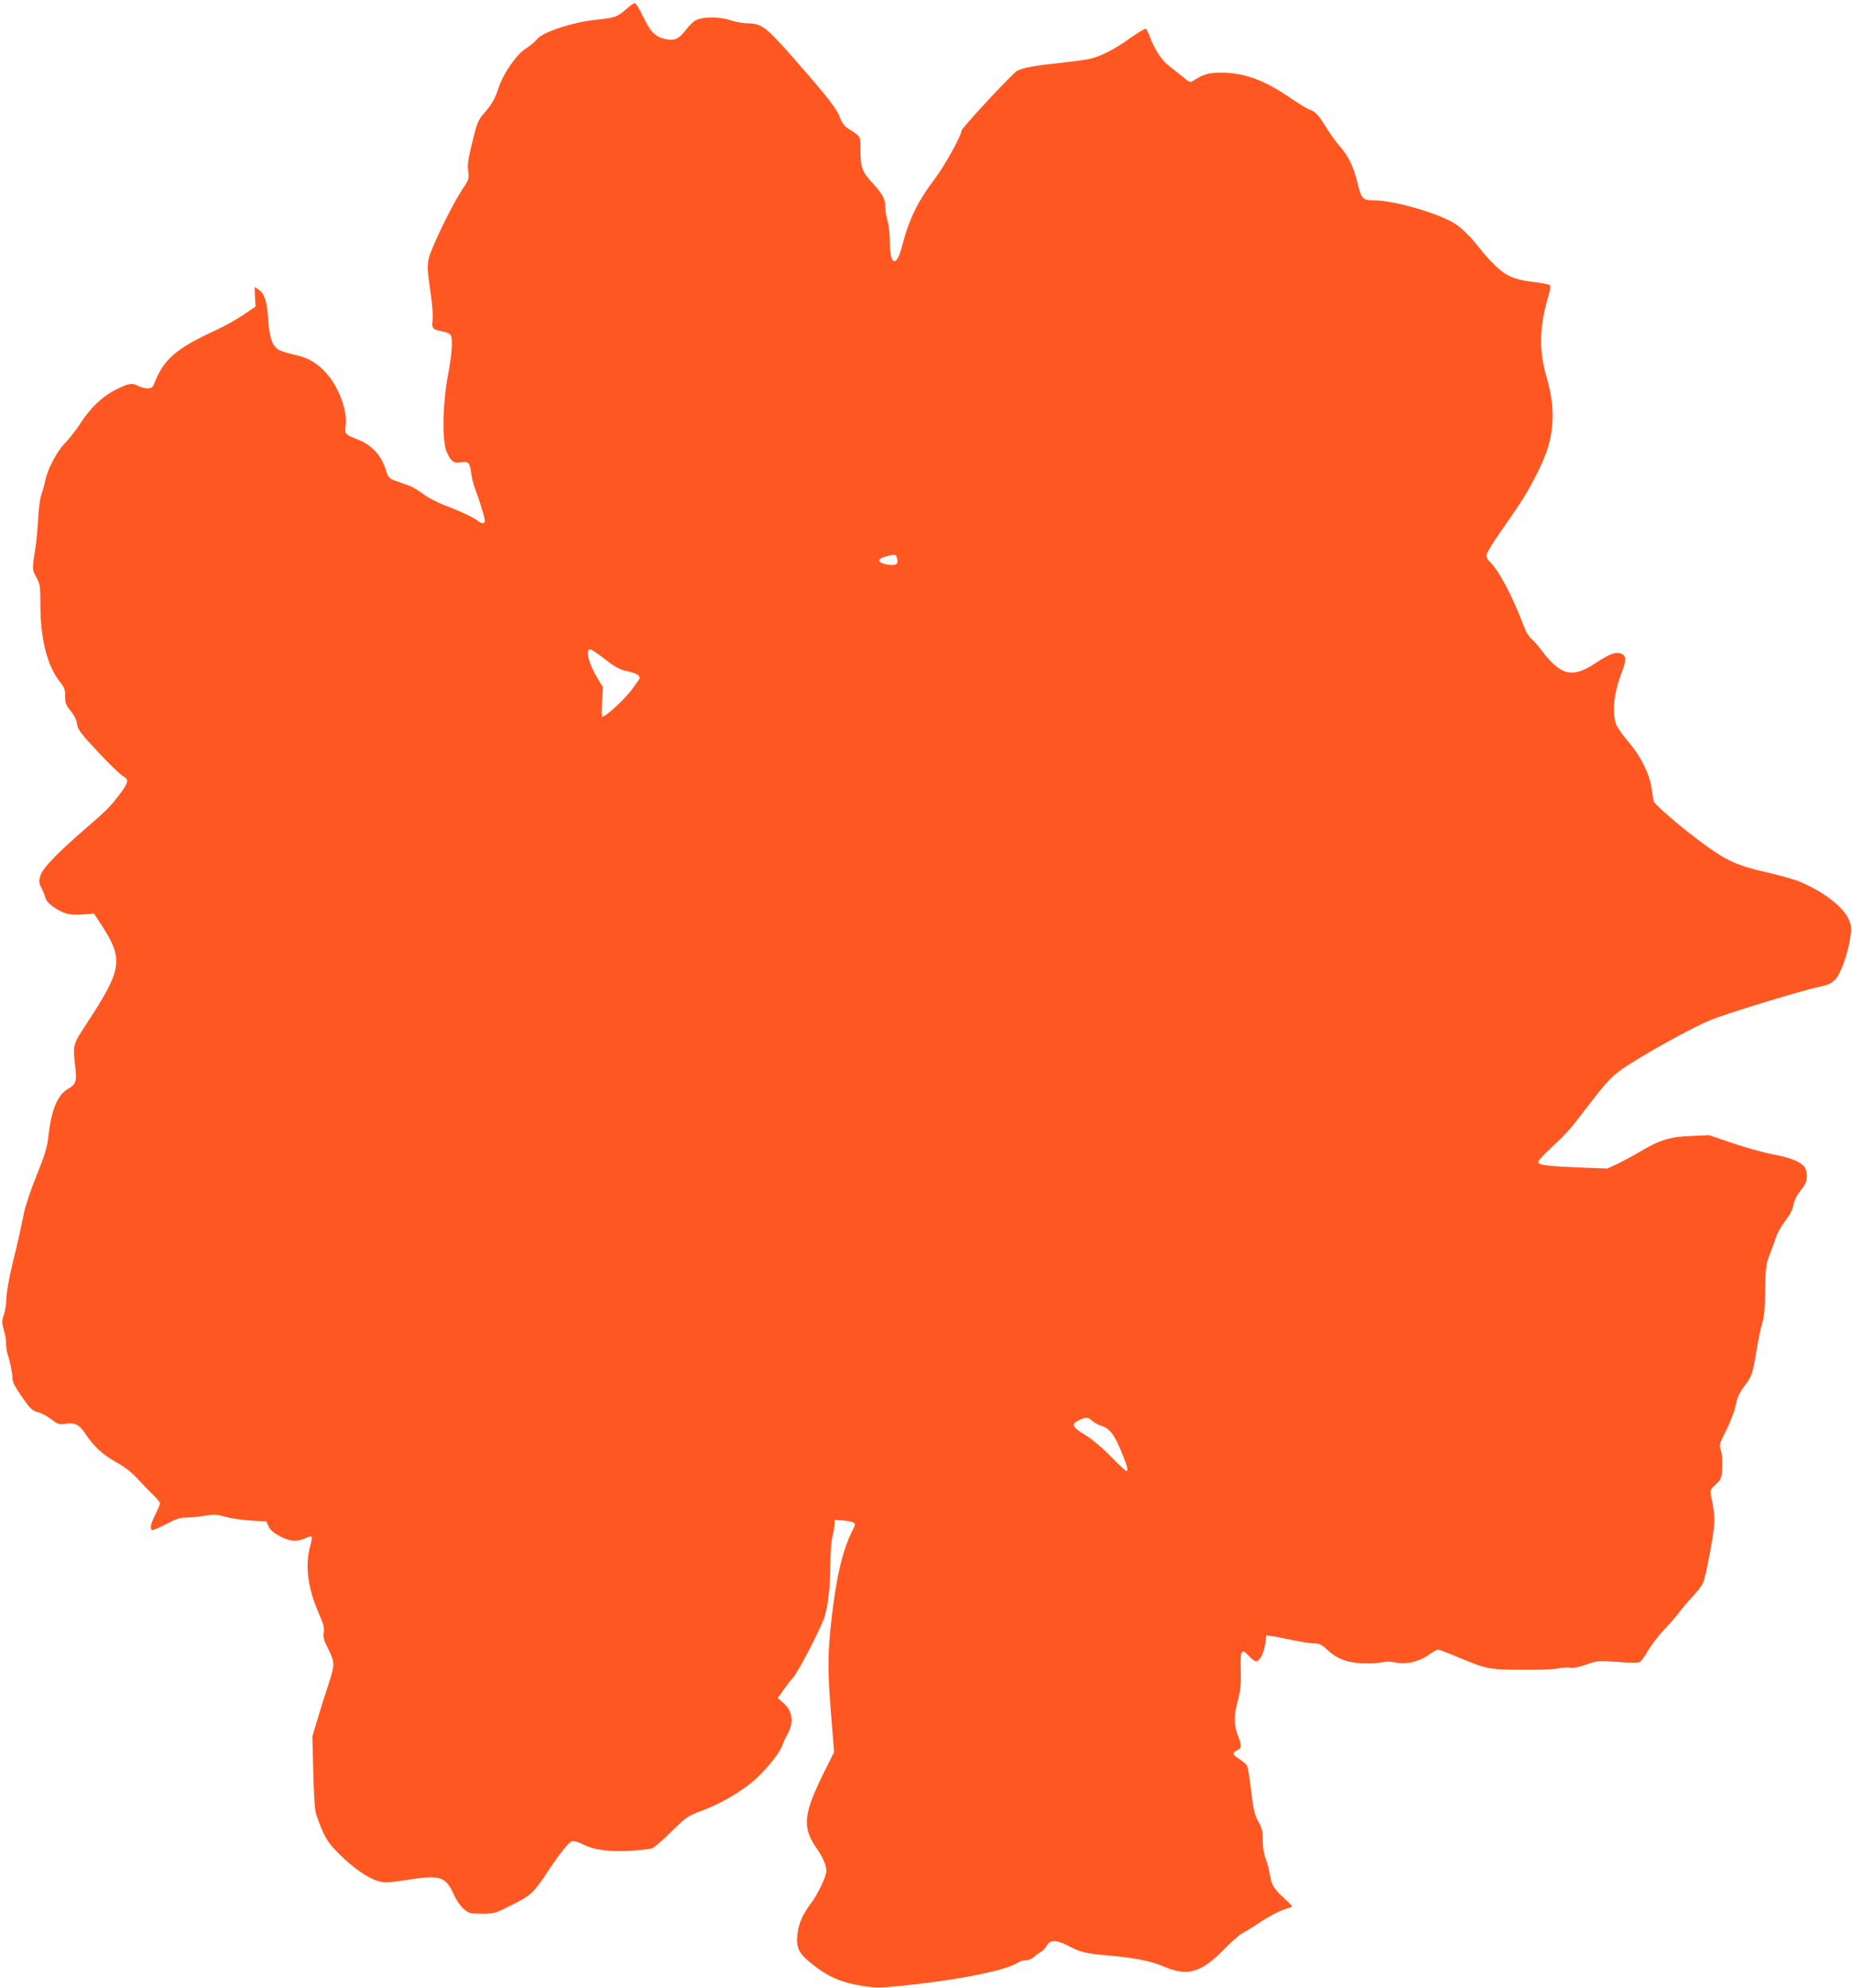 <?xml version="1.0" standalone="no"?>
<!DOCTYPE svg PUBLIC "-//W3C//DTD SVG 20010904//EN"
 "http://www.w3.org/TR/2001/REC-SVG-20010904/DTD/svg10.dtd">
<svg version="1.0" xmlns="http://www.w3.org/2000/svg"
 width="1193pt" height="1280pt" viewBox="0 0 1193 1280"
 preserveAspectRatio="xMidYMid meet">
<g transform="translate(0,1280) scale(0.1,-0.1)"
fill="#ff5722" stroke="none">
<path d="M4031 12741 c-55 -50 -73 -56 -201 -69 -141 -15 -334 -78 -370 -122
-14 -17 -47 -45 -75 -63 -62 -40 -145 -160 -176 -255 -23 -71 -41 -102 -99
-169 -31 -36 -41 -60 -69 -177 -27 -108 -32 -146 -27 -187 7 -50 5 -55 -39
-121 -67 -101 -201 -378 -215 -443 -10 -47 -8 -79 10 -203 13 -90 19 -165 15
-194 -7 -52 0 -59 64 -72 19 -3 40 -11 48 -17 20 -18 16 -111 -12 -260 -36
-187 -40 -432 -9 -499 28 -62 46 -74 93 -66 48 7 56 -2 65 -74 4 -30 16 -75
26 -100 10 -25 29 -82 43 -128 21 -70 23 -84 11 -89 -8 -3 -22 1 -32 10 -26
22 -109 62 -211 101 -51 19 -115 52 -144 74 -29 22 -70 47 -92 55 -22 8 -61
22 -87 31 -45 17 -48 20 -69 84 -28 85 -89 148 -174 182 -85 33 -87 36 -80 89
12 85 -32 218 -101 310 -61 81 -131 127 -223 146 -40 9 -87 23 -103 31 -44 23
-65 81 -72 204 -7 112 -24 162 -64 188 l-23 15 3 -63 3 -64 -80 -54 c-44 -30
-123 -74 -176 -98 -249 -114 -335 -186 -393 -336 -13 -33 -19 -38 -48 -38 -18
1 -44 7 -58 15 -38 22 -61 18 -141 -22 -89 -44 -168 -119 -235 -224 -27 -41
-69 -95 -94 -120 -53 -53 -115 -171 -129 -245 -6 -28 -17 -68 -25 -90 -8 -21
-17 -88 -20 -149 -3 -60 -10 -137 -15 -170 -25 -170 -25 -158 3 -211 24 -45
26 -58 26 -179 0 -221 45 -395 129 -499 26 -32 31 -47 31 -91 0 -44 5 -57 35
-92 22 -26 37 -56 41 -84 6 -38 23 -60 137 -182 71 -76 142 -144 158 -153 40
-20 37 -42 -15 -110 -66 -88 -81 -103 -216 -220 -193 -167 -286 -264 -300
-312 -11 -36 -10 -45 7 -79 11 -21 23 -50 26 -65 8 -31 71 -78 131 -98 26 -8
64 -11 110 -7 l71 6 47 -72 c145 -223 136 -285 -91 -632 -94 -143 -93 -139
-76 -287 10 -89 3 -110 -45 -137 -70 -39 -109 -133 -129 -311 -8 -68 -23 -118
-76 -249 -37 -91 -73 -199 -81 -240 -14 -75 -42 -200 -71 -316 -23 -92 -43
-205 -43 -252 0 -23 -7 -63 -15 -87 -14 -41 -14 -51 0 -100 9 -29 15 -69 14
-87 0 -19 4 -47 9 -64 17 -50 32 -123 32 -158 0 -24 17 -56 61 -120 53 -76 65
-88 102 -98 23 -6 62 -26 87 -46 41 -32 49 -34 92 -29 63 9 90 -6 133 -72 53
-78 111 -131 196 -177 48 -26 93 -61 129 -99 30 -33 76 -81 102 -106 27 -25
48 -52 48 -58 0 -7 -13 -39 -30 -72 -32 -64 -38 -100 -17 -100 8 0 48 18 90
40 59 31 86 40 126 40 28 0 81 5 119 12 60 10 77 9 133 -7 35 -10 109 -21 164
-24 l100 -6 14 -32 c10 -22 32 -41 71 -62 65 -35 112 -39 165 -14 19 9 38 14
41 10 4 -4 -1 -33 -10 -65 -33 -120 -14 -267 55 -425 31 -70 38 -96 33 -125
-5 -30 1 -50 25 -99 47 -93 48 -107 8 -230 -20 -59 -52 -161 -71 -225 l-35
-117 6 -233 c4 -148 10 -246 18 -268 54 -150 68 -174 149 -256 91 -90 185
-156 253 -175 40 -11 65 -10 193 10 207 32 240 20 294 -100 13 -30 40 -70 60
-87 35 -30 41 -32 119 -32 80 0 86 2 192 56 120 60 140 78 221 200 86 130 143
202 166 210 13 4 39 -3 72 -20 72 -36 169 -49 306 -41 63 4 126 11 139 17 14
5 70 53 125 108 95 93 106 100 192 132 105 39 212 98 305 168 79 59 194 193
214 250 8 24 24 57 34 74 44 73 34 152 -25 202 l-37 32 34 48 c18 27 48 65 65
84 32 34 181 322 202 390 23 72 37 199 38 330 0 75 5 156 12 180 6 25 13 61
14 80 l3 35 49 -3 c28 -2 58 -8 68 -13 17 -9 17 -12 -6 -57 -63 -126 -105
-307 -135 -587 -22 -204 -23 -308 -2 -572 l21 -263 -54 -108 c-144 -288 -154
-370 -62 -506 45 -64 66 -114 66 -152 0 -34 -57 -153 -100 -209 -51 -66 -78
-128 -86 -197 -10 -82 7 -120 77 -178 112 -93 196 -131 341 -155 83 -13 109
-13 243 0 377 38 686 100 760 151 11 8 33 14 49 14 17 0 40 9 52 21 13 12 33
27 45 33 13 6 30 25 39 41 22 39 61 38 140 -3 77 -41 112 -49 265 -62 168 -15
262 -34 355 -73 146 -62 235 -36 380 113 47 48 100 95 118 104 18 9 73 43 122
76 49 32 113 66 142 75 29 10 55 19 57 21 2 2 -22 27 -53 55 -66 60 -81 86
-91 154 -4 28 -16 72 -26 98 -12 31 -19 73 -19 119 0 59 -5 79 -29 122 -24 43
-31 73 -46 196 -9 79 -21 152 -26 162 -6 10 -28 30 -49 43 -46 29 -49 41 -15
57 30 14 31 27 4 97 -26 70 -26 127 1 226 17 65 21 102 18 194 -3 132 4 143
56 87 20 -22 39 -34 47 -31 24 9 47 57 55 114 l7 53 36 -5 c20 -3 80 -15 134
-26 55 -12 117 -21 138 -21 32 0 48 -7 83 -40 64 -59 125 -83 226 -88 47 -2
103 1 126 6 26 6 59 6 90 -1 69 -14 149 5 210 48 27 19 55 35 62 35 8 0 66
-22 130 -49 183 -77 199 -80 410 -81 103 -1 208 3 234 9 26 6 60 8 76 5 19 -4
56 3 106 20 73 26 80 26 195 17 65 -5 128 -7 140 -4 13 3 36 31 58 72 21 36
69 100 108 141 39 41 84 93 100 115 16 22 52 65 81 95 28 30 58 69 67 86 9 16
30 111 48 209 34 187 34 218 3 367 -5 22 1 33 32 62 36 33 38 39 42 107 3 42
-1 87 -8 110 -13 38 -12 42 34 132 26 52 53 122 61 160 10 52 24 82 55 123 50
67 54 77 80 237 12 71 28 149 37 175 11 33 16 95 18 207 2 147 4 166 29 230
15 39 34 89 41 113 8 24 35 71 60 104 28 37 48 75 51 100 4 21 17 53 30 71 13
18 31 42 40 55 23 31 22 97 -2 124 -29 32 -91 56 -206 78 -58 11 -172 43 -254
71 l-149 51 -115 -5 c-137 -5 -200 -24 -326 -98 -47 -28 -116 -65 -151 -82
l-65 -30 -182 7 c-201 8 -257 15 -263 33 -3 7 31 45 74 85 114 107 126 120
239 268 135 177 167 210 266 273 162 104 428 249 537 293 111 44 593 191 706
214 45 9 67 20 90 44 36 38 79 158 96 263 10 63 10 79 -5 116 -32 85 -167 189
-326 254 -33 13 -129 40 -213 59 -174 39 -248 72 -380 167 -147 106 -337 268
-341 291 -2 12 -9 51 -14 88 -13 84 -65 191 -132 273 -94 113 -104 132 -108
202 -5 79 11 164 49 265 33 84 30 112 -14 123 -31 8 -69 -8 -158 -66 -114 -75
-182 -78 -258 -12 -23 19 -61 61 -83 92 -23 31 -53 66 -69 79 -17 13 -38 50
-54 95 -70 185 -158 350 -215 402 -11 10 -20 28 -20 40 0 12 36 73 80 136 145
209 168 243 224 349 75 143 104 223 117 330 13 109 1 216 -38 348 -45 152 -41
314 11 489 14 44 20 82 15 87 -4 5 -56 15 -114 22 -160 20 -207 52 -371 255
-36 44 -87 93 -122 116 -100 67 -394 153 -523 153 -74 0 -84 9 -108 107 -26
109 -59 177 -114 240 -24 26 -64 82 -89 123 -51 83 -71 104 -108 115 -13 4
-67 37 -120 73 -169 116 -293 162 -440 164 -86 1 -121 -9 -182 -48 -26 -18
-27 -17 -73 22 -26 21 -67 53 -90 71 -43 32 -90 102 -121 183 -9 25 -21 49
-25 54 -4 5 -49 -21 -101 -58 -100 -72 -186 -117 -258 -134 -25 -6 -112 -18
-195 -27 -163 -17 -235 -30 -277 -51 -29 -15 -358 -369 -358 -386 0 -30 -108
-225 -170 -307 -115 -153 -167 -260 -214 -441 -35 -136 -78 -117 -77 33 0 45
-6 104 -14 131 -8 27 -15 66 -15 87 0 56 -14 85 -76 153 -74 80 -84 106 -84
215 0 99 5 89 -80 144 -25 16 -40 37 -54 74 -19 55 -86 139 -330 416 -143 162
-178 187 -263 187 -28 0 -79 9 -114 21 -72 23 -175 22 -221 -2 -15 -8 -43 -36
-63 -62 -46 -60 -74 -72 -137 -57 -62 15 -93 48 -140 148 -21 45 -45 82 -51
82 -7 0 -32 -18 -56 -39z m1745 -3537 c9 -37 -6 -47 -60 -39 -71 11 -74 39 -4
55 53 13 57 11 64 -16z m-1944 -602 c14 -9 54 -38 87 -64 43 -33 77 -50 115
-58 65 -13 95 -33 81 -53 -5 -7 -23 -33 -40 -57 -48 -68 -186 -196 -199 -183
-3 4 -3 47 0 97 l6 91 -36 60 c-54 88 -79 185 -48 185 4 0 19 -8 34 -18z
m3203 -4952 c11 -10 36 -23 56 -29 52 -17 82 -54 124 -156 43 -103 51 -135 37
-135 -5 0 -52 43 -103 96 -57 58 -122 112 -164 137 -85 51 -92 70 -34 96 45
20 51 20 84 -9z"/>
</g>
</svg>
